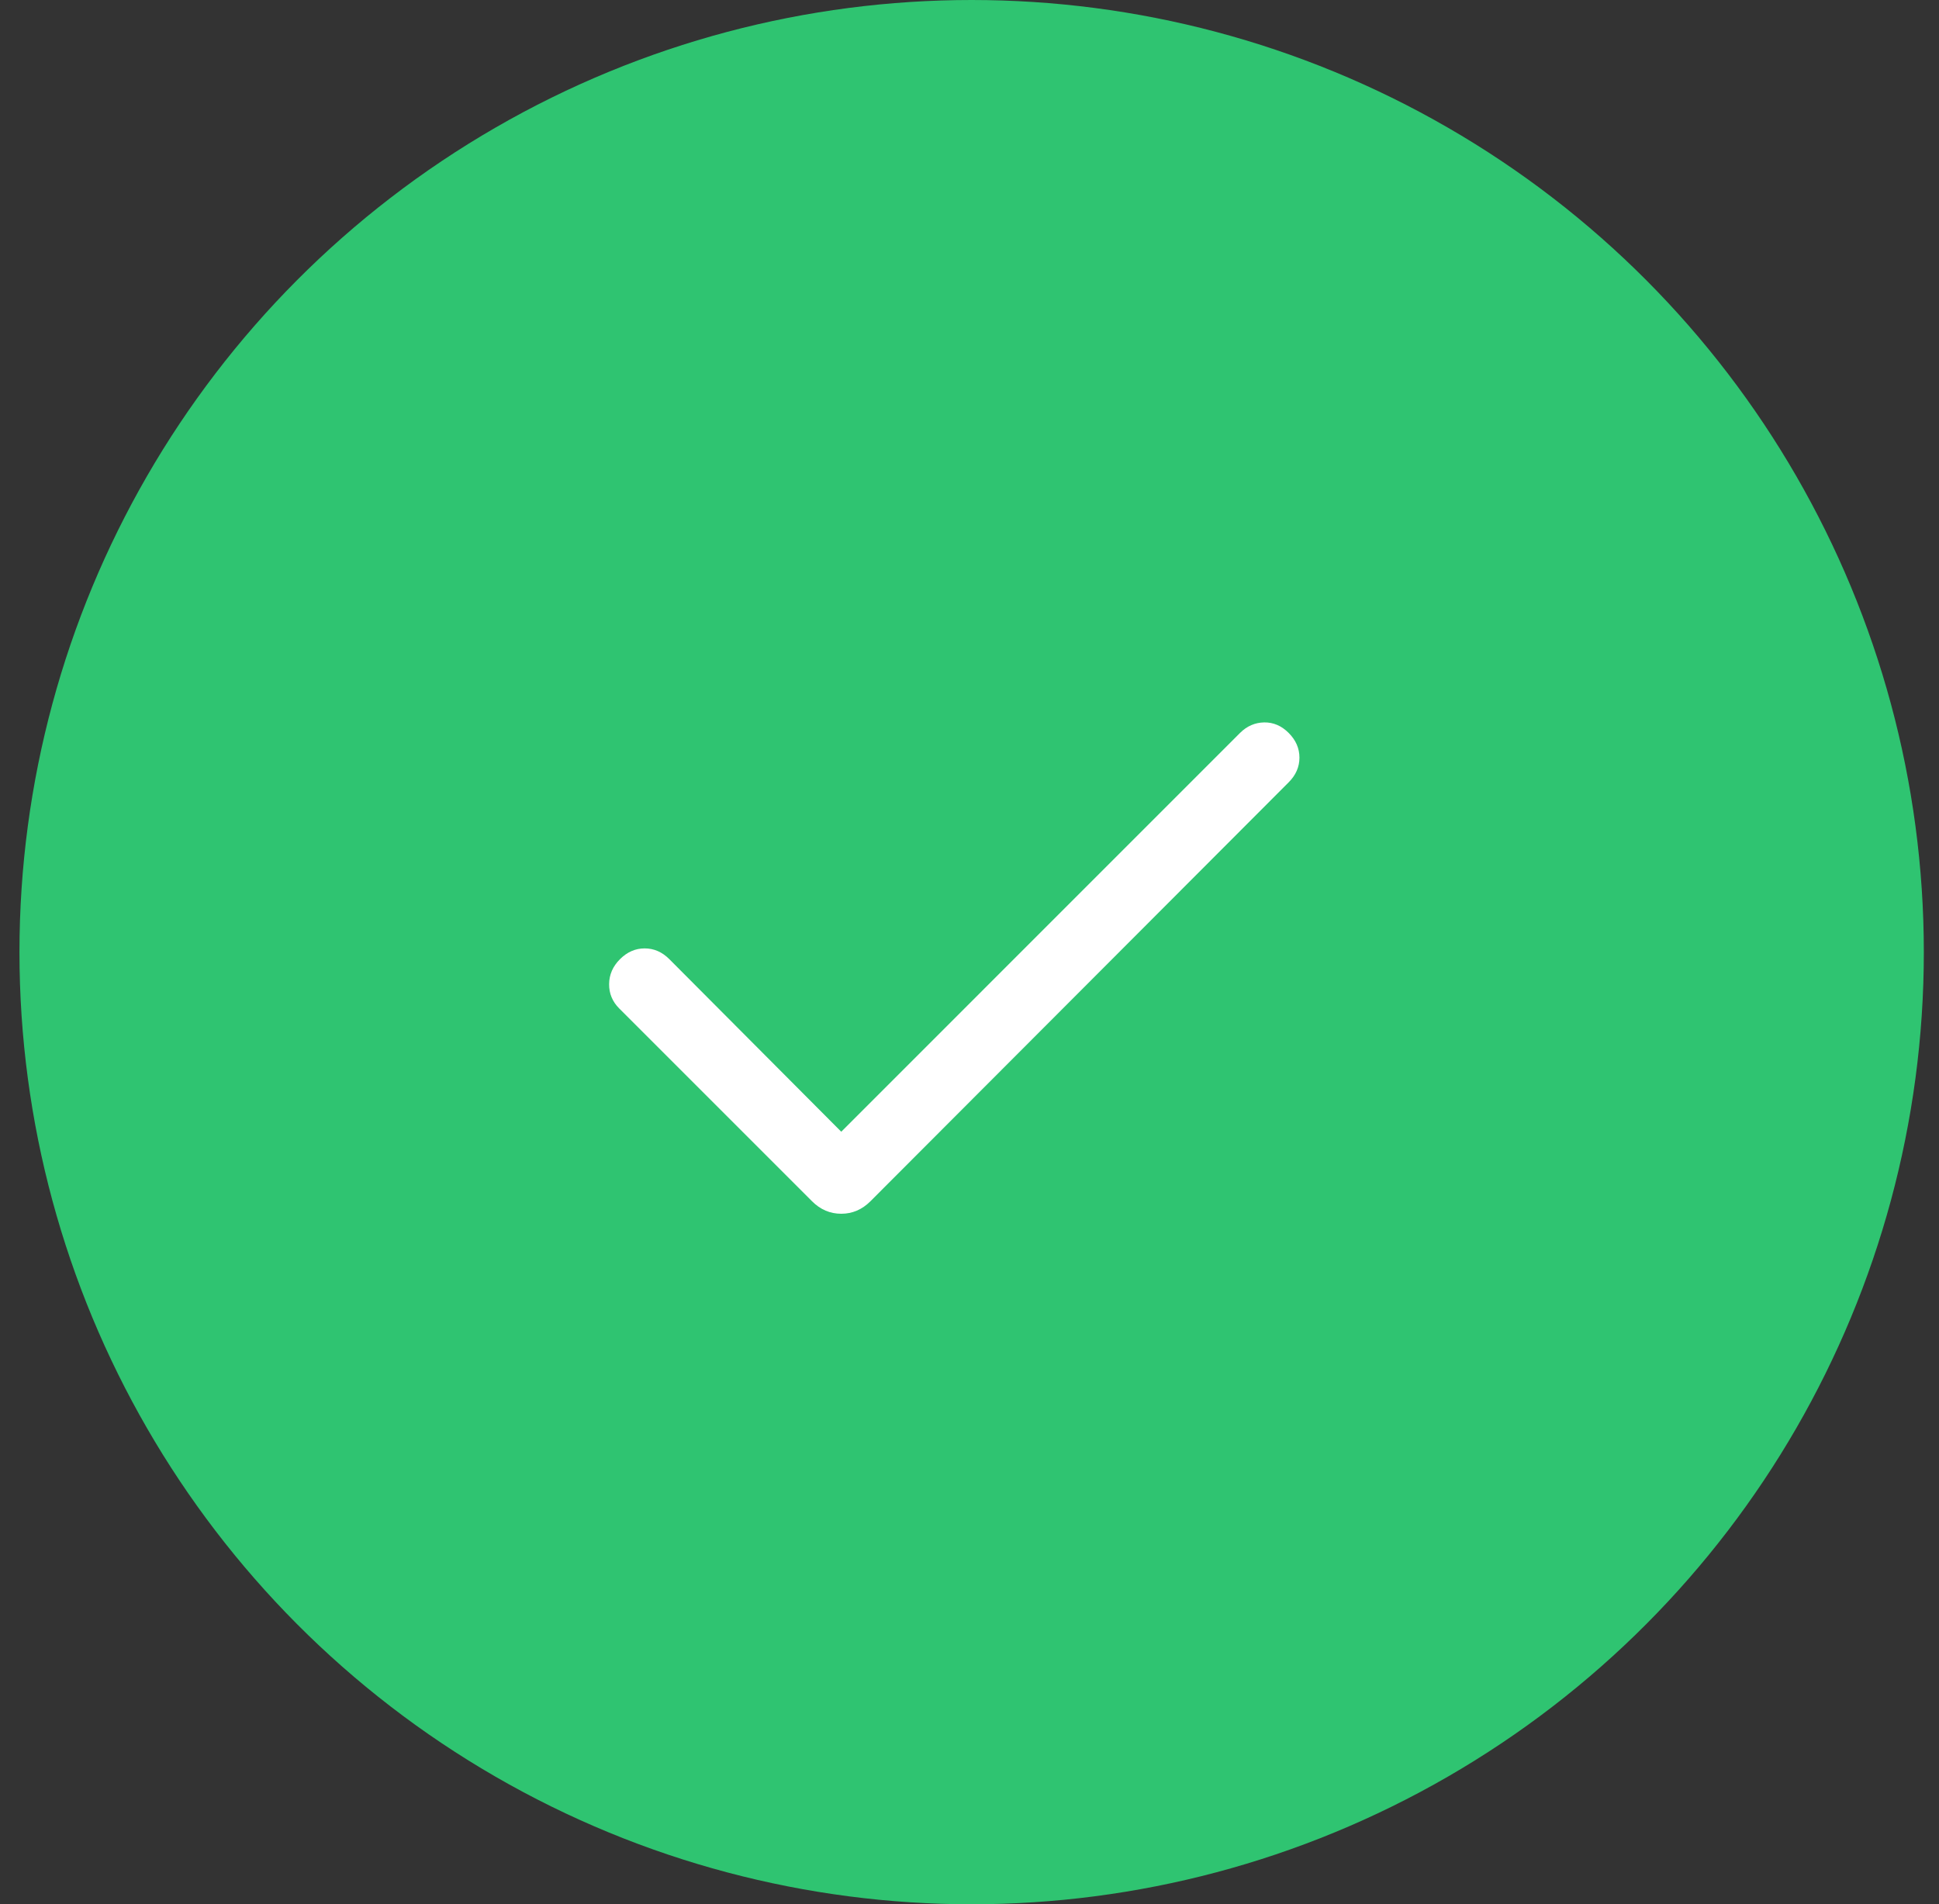 <svg xmlns="http://www.w3.org/2000/svg" width="56" height="55" viewBox="0 0 56 55" fill="none"><rect x="0" y="0" width="56" height="55" fill="#333333" stroke="none"/><circle cx="28.062" cy="27.5" r="27.5" fill="#2FC471"></circle><mask id="mask0_1765_20544" style="mask-type:alpha" maskUnits="userSpaceOnUse" x="11" y="12" width="33" height="32"><rect x="11.562" y="12" width="32" height="32" fill="#D9D9D9"></rect></mask><g mask="url(#mask0_1765_20544)"><path d="M24.296 32.687L35.813 21.169C36.012 20.971 36.244 20.87 36.51 20.865C36.775 20.861 37.012 20.962 37.218 21.169C37.425 21.376 37.529 21.614 37.529 21.882C37.529 22.151 37.425 22.388 37.218 22.595L25.139 34.695C24.898 34.936 24.617 35.056 24.296 35.056C23.974 35.056 23.693 34.936 23.452 34.695L17.885 29.128C17.687 28.93 17.589 28.694 17.592 28.422C17.594 28.149 17.699 27.91 17.906 27.703C18.113 27.496 18.35 27.392 18.619 27.392C18.887 27.392 19.125 27.496 19.331 27.703L24.296 32.687Z" fill="white"></path></g></svg>